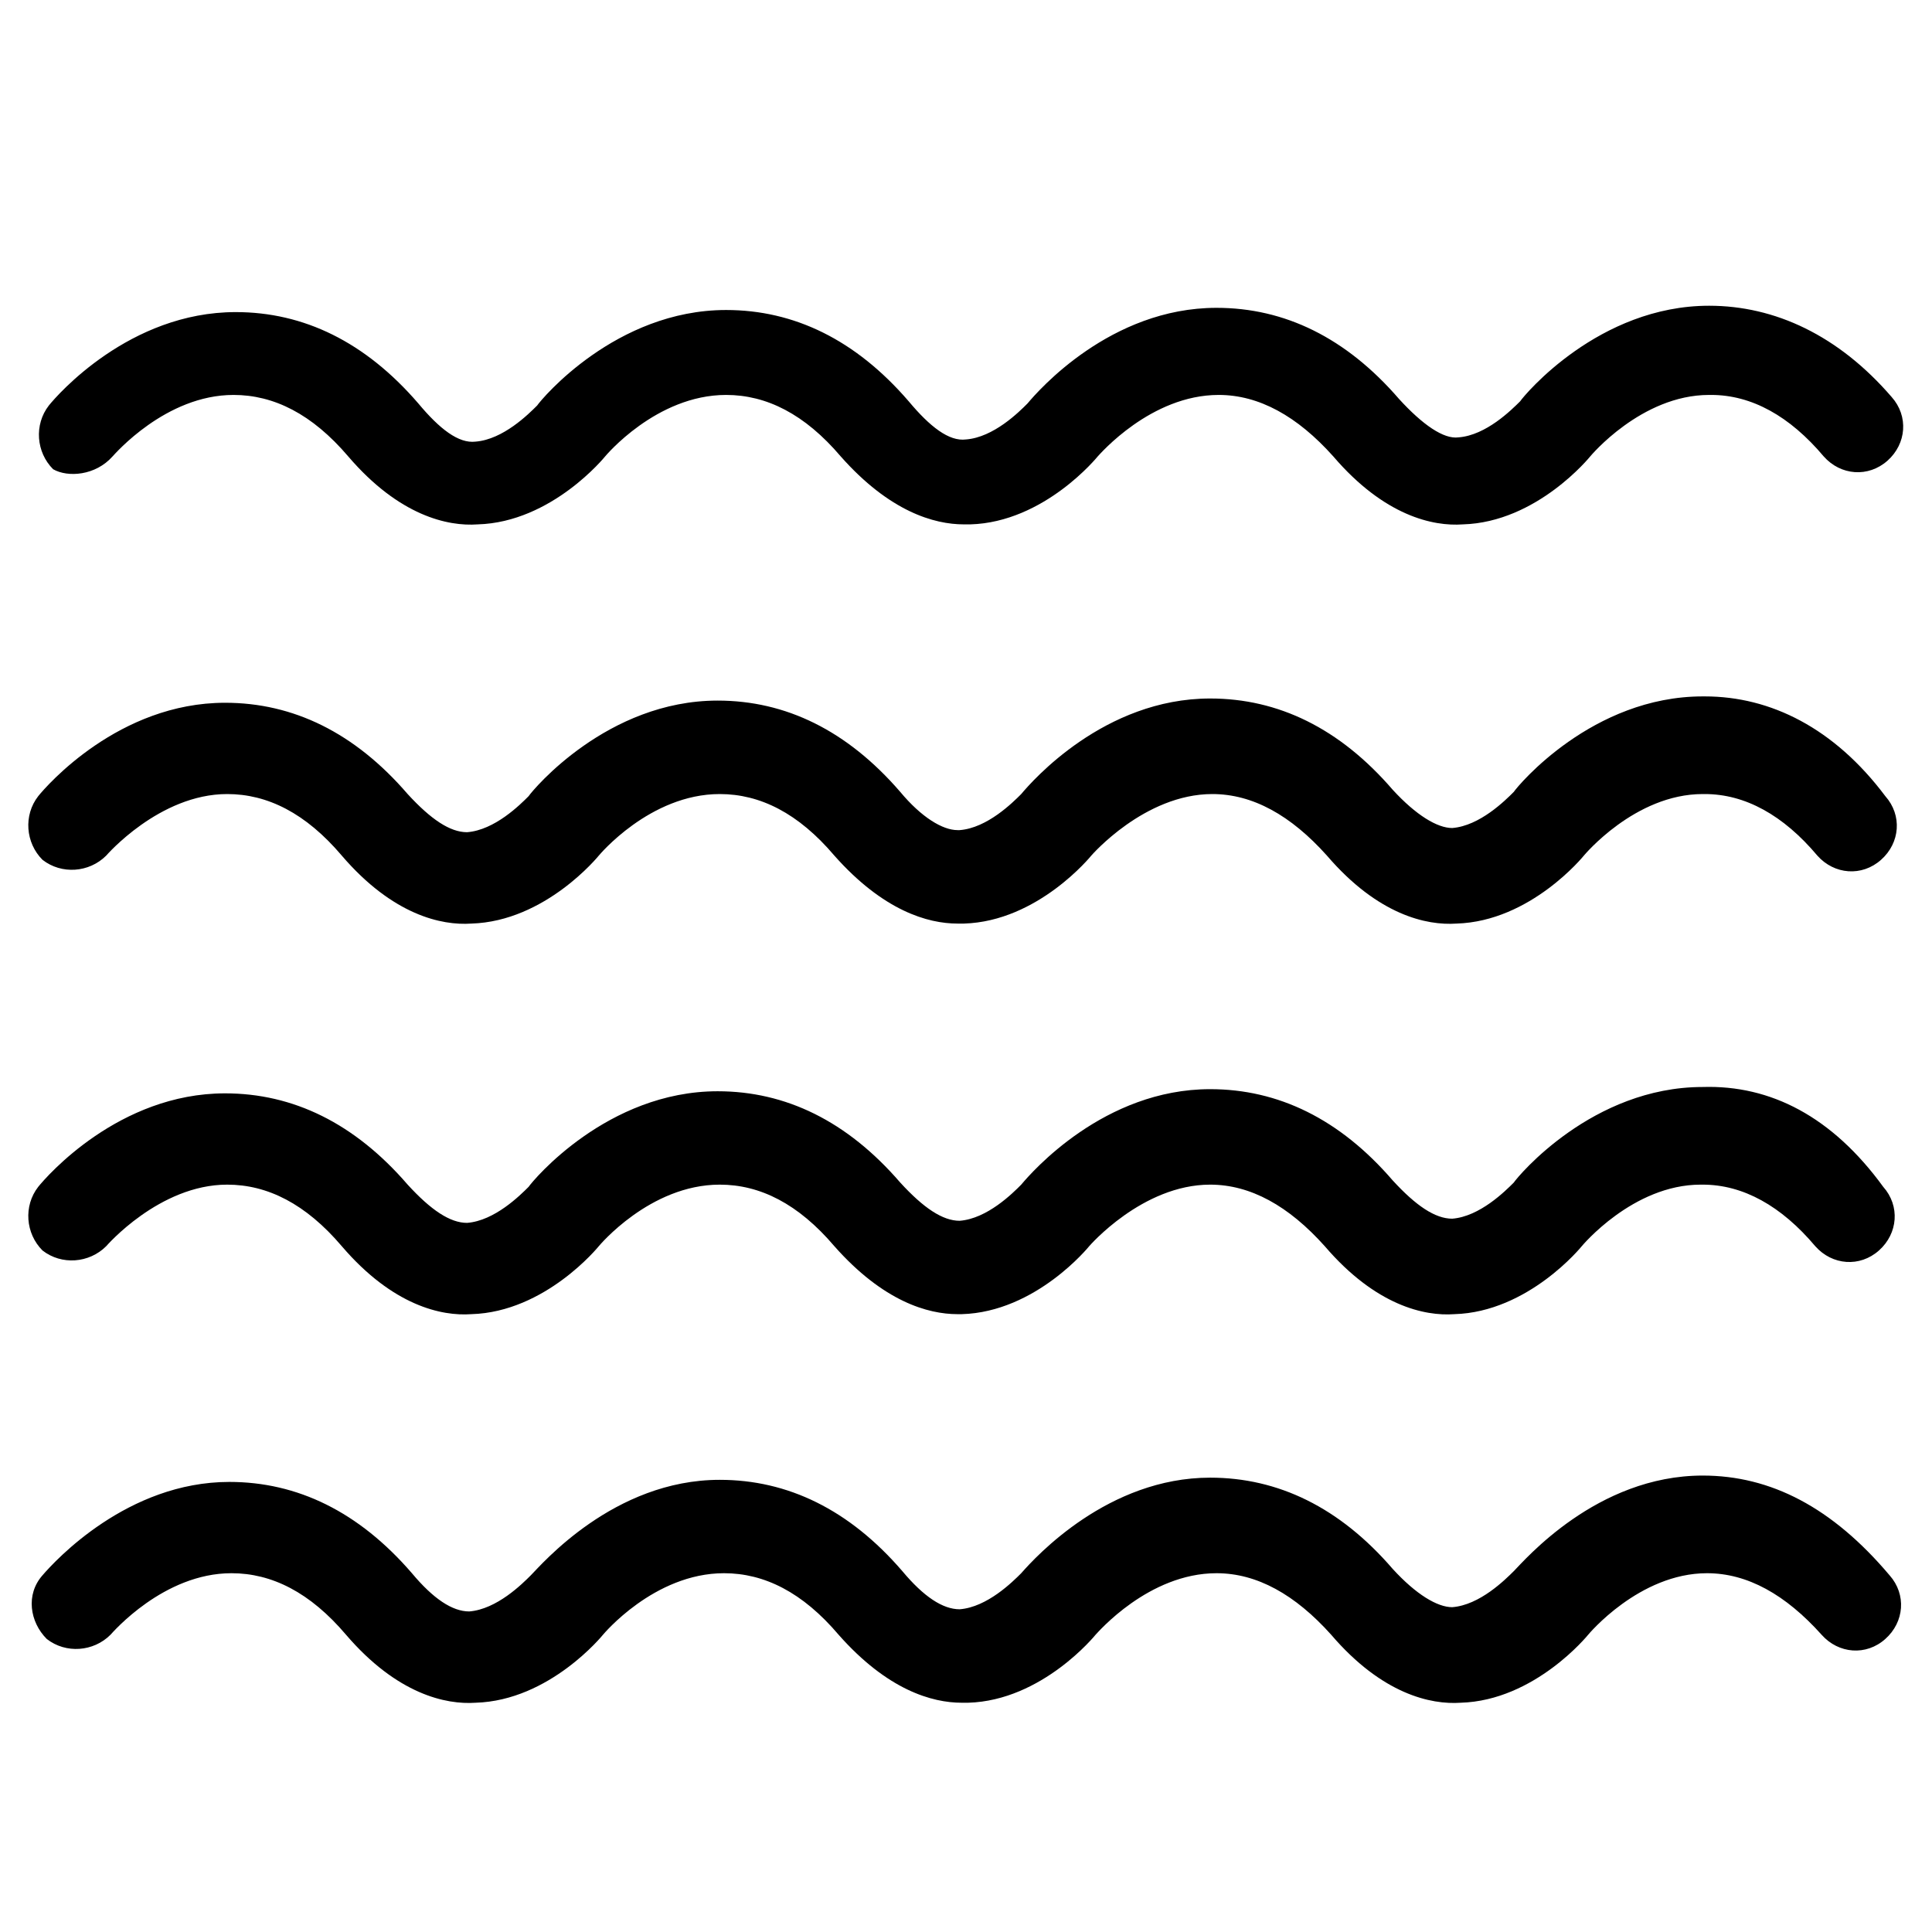<svg width="24" height="24" viewBox="0 0 24 24" fill="none" xmlns="http://www.w3.org/2000/svg">
<path d="M1.398 5.67C1.424 5.644 2.057 4.906 2.901 4.906C3.402 4.906 3.877 5.143 4.326 5.67C4.959 6.409 5.565 6.541 5.934 6.514C6.857 6.488 7.517 5.67 7.517 5.67C7.517 5.67 8.15 4.906 9.02 4.906C9.521 4.906 9.996 5.143 10.444 5.67C11.051 6.356 11.605 6.514 11.974 6.514H12.053C12.976 6.488 13.636 5.67 13.636 5.67C13.662 5.644 14.295 4.906 15.139 4.906C15.64 4.906 16.115 5.169 16.563 5.67C17.196 6.409 17.802 6.541 18.172 6.514C19.095 6.488 19.754 5.67 19.754 5.67C19.754 5.67 20.387 4.906 21.231 4.906H21.257C21.759 4.906 22.233 5.169 22.655 5.67C22.866 5.908 23.209 5.934 23.447 5.723C23.684 5.512 23.71 5.169 23.499 4.932C22.84 4.167 22.049 3.798 21.231 3.798C19.86 3.798 18.937 4.906 18.884 4.985C18.778 5.09 18.462 5.407 18.119 5.433C17.934 5.459 17.671 5.275 17.381 4.958C16.721 4.193 15.956 3.824 15.112 3.824C13.794 3.824 12.897 4.853 12.765 5.011C12.66 5.117 12.343 5.433 12 5.459C11.789 5.486 11.552 5.301 11.288 4.985C10.629 4.22 9.864 3.851 9.02 3.851C7.649 3.851 6.726 4.958 6.673 5.037C6.567 5.143 6.251 5.459 5.908 5.486C5.697 5.512 5.46 5.328 5.196 5.011C4.537 4.246 3.772 3.877 2.928 3.877C1.609 3.877 0.712 4.906 0.607 5.037C0.422 5.275 0.449 5.618 0.66 5.829C0.844 5.934 1.187 5.908 1.398 5.67ZM21.178 8.651H21.152C19.78 8.651 18.857 9.758 18.805 9.837C18.699 9.943 18.383 10.259 18.04 10.286C17.855 10.286 17.591 10.127 17.301 9.811C16.642 9.046 15.877 8.677 15.033 8.677C13.715 8.677 12.818 9.706 12.686 9.864C12.581 9.969 12.264 10.286 11.921 10.312H11.895C11.71 10.312 11.447 10.154 11.183 9.837C10.523 9.073 9.759 8.703 8.915 8.703C7.543 8.703 6.62 9.811 6.567 9.89C6.462 9.996 6.145 10.312 5.802 10.338C5.591 10.338 5.354 10.18 5.064 9.864C4.405 9.099 3.64 8.73 2.796 8.73C1.477 8.73 0.581 9.758 0.475 9.89C0.29 10.127 0.317 10.47 0.528 10.681C0.765 10.866 1.108 10.84 1.319 10.629C1.319 10.629 1.978 9.864 2.822 9.864C3.323 9.864 3.798 10.101 4.246 10.629C4.879 11.367 5.486 11.499 5.855 11.473C6.778 11.446 7.438 10.629 7.438 10.629C7.438 10.629 8.071 9.864 8.941 9.864C9.442 9.864 9.917 10.101 10.365 10.629C10.972 11.314 11.526 11.473 11.895 11.473H11.974C12.897 11.446 13.556 10.629 13.556 10.629C13.556 10.629 14.216 9.864 15.06 9.864C15.561 9.864 16.035 10.127 16.484 10.629C17.117 11.367 17.723 11.499 18.093 11.473C19.016 11.446 19.675 10.629 19.675 10.629C19.675 10.629 20.308 9.864 21.152 9.864H21.178C21.679 9.864 22.154 10.127 22.576 10.629C22.787 10.866 23.13 10.892 23.367 10.681C23.605 10.47 23.631 10.127 23.42 9.89C22.787 9.046 21.996 8.651 21.178 8.651ZM21.152 13.503C19.78 13.503 18.857 14.611 18.805 14.69C18.699 14.796 18.383 15.112 18.04 15.139C17.829 15.139 17.591 14.98 17.301 14.664C16.642 13.899 15.877 13.53 15.033 13.53C13.715 13.53 12.818 14.558 12.686 14.716C12.581 14.822 12.264 15.139 11.921 15.165C11.71 15.165 11.473 15.007 11.183 14.69C10.523 13.925 9.759 13.556 8.915 13.556C7.543 13.556 6.62 14.664 6.567 14.743C6.462 14.848 6.145 15.165 5.802 15.191C5.591 15.191 5.354 15.033 5.064 14.716C4.405 13.952 3.64 13.582 2.796 13.582C1.477 13.582 0.581 14.611 0.475 14.743C0.29 14.98 0.317 15.323 0.528 15.534C0.765 15.719 1.108 15.692 1.319 15.481C1.319 15.481 1.978 14.716 2.822 14.716C3.323 14.716 3.798 14.954 4.246 15.481C4.879 16.22 5.486 16.352 5.855 16.325C6.778 16.299 7.438 15.481 7.438 15.481C7.438 15.481 8.071 14.716 8.941 14.716C9.442 14.716 9.917 14.954 10.365 15.481C10.972 16.167 11.526 16.325 11.895 16.325H11.947C12.871 16.299 13.53 15.481 13.53 15.481C13.53 15.481 14.189 14.716 15.033 14.716C15.534 14.716 16.009 14.98 16.457 15.481C17.09 16.22 17.697 16.352 18.066 16.325C18.989 16.299 19.649 15.481 19.649 15.481C19.649 15.481 20.282 14.716 21.126 14.716H21.152C21.653 14.716 22.128 14.98 22.55 15.481C22.761 15.719 23.104 15.745 23.341 15.534C23.578 15.323 23.605 14.98 23.394 14.743C22.761 13.873 21.996 13.477 21.152 13.503ZM21.152 18.33C19.833 18.33 18.937 19.385 18.805 19.517C18.699 19.622 18.383 19.939 18.04 19.965C17.855 19.965 17.591 19.807 17.301 19.49C16.642 18.725 15.877 18.356 15.033 18.356C13.767 18.356 12.871 19.332 12.686 19.543C12.581 19.648 12.264 19.965 11.921 19.991C11.71 19.991 11.473 19.833 11.209 19.517C10.55 18.752 9.785 18.383 8.941 18.383C7.622 18.383 6.726 19.437 6.594 19.569C6.488 19.675 6.172 19.991 5.829 20.018C5.618 20.018 5.381 19.859 5.117 19.543C4.457 18.778 3.693 18.409 2.849 18.409C1.583 18.409 0.686 19.385 0.528 19.569C0.317 19.807 0.37 20.149 0.581 20.36C0.818 20.545 1.161 20.519 1.372 20.308C1.398 20.281 2.031 19.543 2.875 19.543C3.376 19.543 3.851 19.78 4.299 20.308C4.932 21.046 5.539 21.178 5.908 21.152C6.831 21.125 7.49 20.308 7.49 20.308C7.49 20.308 8.123 19.543 8.994 19.543C9.495 19.543 9.97 19.78 10.418 20.308C11.024 20.994 11.578 21.152 11.947 21.152H12.027C12.95 21.125 13.609 20.308 13.609 20.308C13.636 20.281 14.268 19.543 15.112 19.543C15.614 19.543 16.088 19.807 16.537 20.308C17.169 21.046 17.776 21.178 18.145 21.152C19.068 21.125 19.728 20.308 19.728 20.308C19.728 20.308 20.361 19.543 21.205 19.543C21.706 19.543 22.18 19.807 22.629 20.308C22.84 20.545 23.183 20.572 23.42 20.36C23.657 20.149 23.684 19.807 23.473 19.569C22.761 18.725 21.996 18.33 21.152 18.33Z" fill="black"/>
</svg>
